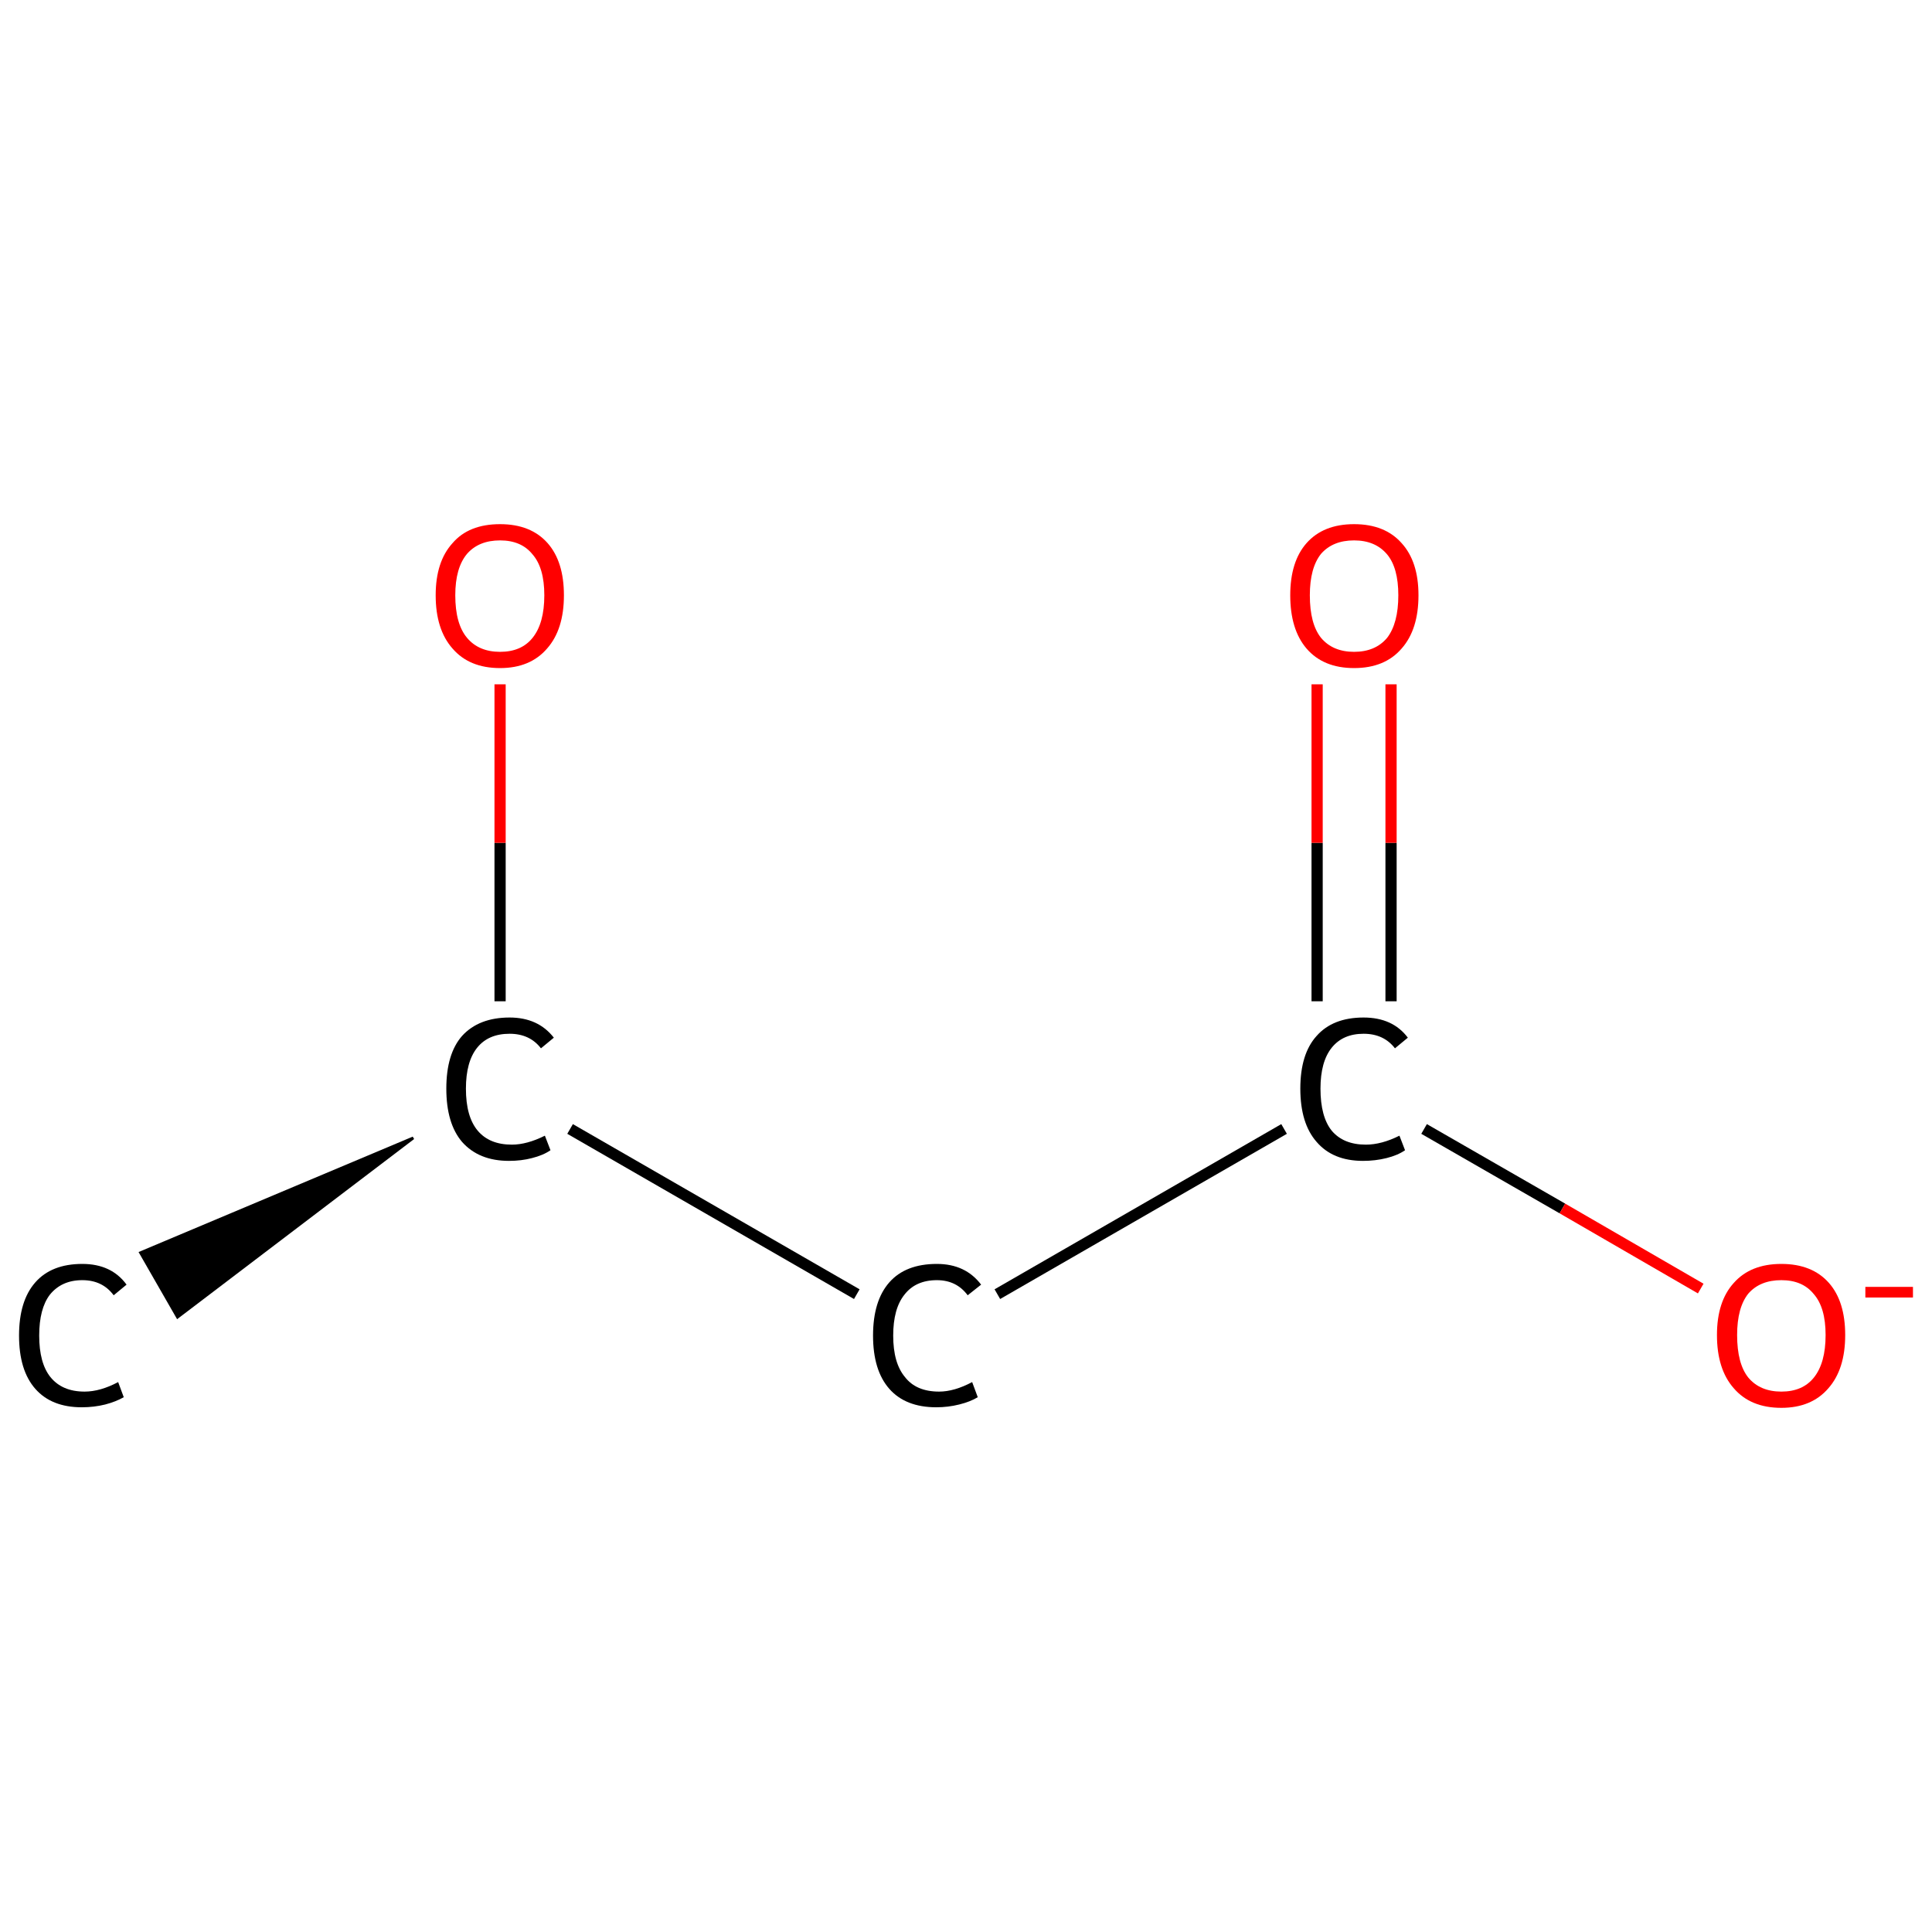 <?xml version='1.0' encoding='iso-8859-1'?>
<svg version='1.1' baseProfile='full'
              xmlns='http://www.w3.org/2000/svg'
                      xmlns:rdkit='http://www.rdkit.org/xml'
                      xmlns:xlink='http://www.w3.org/1999/xlink'
                  xml:space='preserve'
width='345px' height='345px' viewBox='0 0 345 345'>
<!-- END OF HEADER -->
<rect style='opacity:1.0;fill:#FFFFFF;stroke:none' width='345.0' height='345.0' x='0.0' y='0.0'> </rect>
<path class='bond-0 atom-1 atom-0' d='M 73.8,203.2 L 31.7,235.2 L 25.1,223.7 Z' style='fill:#000000;fill-rule:evenodd;fill-opacity:1;stroke:#000000;stroke-width:0.5px;stroke-linecap:butt;stroke-linejoin:miter;stroke-opacity:1;' />
<path class='bond-1 atom-1 atom-2' d='M 89.3,178.8 L 89.3,150.5' style='fill:none;fill-rule:evenodd;stroke:#000000;stroke-width:2.0px;stroke-linecap:butt;stroke-linejoin:miter;stroke-opacity:1' />
<path class='bond-1 atom-1 atom-2' d='M 89.3,150.5 L 89.3,122.2' style='fill:none;fill-rule:evenodd;stroke:#FF0000;stroke-width:2.0px;stroke-linecap:butt;stroke-linejoin:miter;stroke-opacity:1' />
<path class='bond-2 atom-1 atom-3' d='M 101.8,201.6 L 153.0,231.1' style='fill:none;fill-rule:evenodd;stroke:#000000;stroke-width:2.0px;stroke-linecap:butt;stroke-linejoin:miter;stroke-opacity:1' />
<path class='bond-3 atom-3 atom-4' d='M 178.1,231.1 L 229.3,201.6' style='fill:none;fill-rule:evenodd;stroke:#000000;stroke-width:2.0px;stroke-linecap:butt;stroke-linejoin:miter;stroke-opacity:1' />
<path class='bond-4 atom-4 atom-5' d='M 248.4,178.8 L 248.4,150.5' style='fill:none;fill-rule:evenodd;stroke:#000000;stroke-width:2.0px;stroke-linecap:butt;stroke-linejoin:miter;stroke-opacity:1' />
<path class='bond-4 atom-4 atom-5' d='M 248.4,150.5 L 248.4,122.2' style='fill:none;fill-rule:evenodd;stroke:#FF0000;stroke-width:2.0px;stroke-linecap:butt;stroke-linejoin:miter;stroke-opacity:1' />
<path class='bond-4 atom-4 atom-5' d='M 235.2,178.8 L 235.2,150.5' style='fill:none;fill-rule:evenodd;stroke:#000000;stroke-width:2.0px;stroke-linecap:butt;stroke-linejoin:miter;stroke-opacity:1' />
<path class='bond-4 atom-4 atom-5' d='M 235.2,150.5 L 235.2,122.2' style='fill:none;fill-rule:evenodd;stroke:#FF0000;stroke-width:2.0px;stroke-linecap:butt;stroke-linejoin:miter;stroke-opacity:1' />
<path class='bond-5 atom-4 atom-6' d='M 254.3,201.6 L 279.0,215.8' style='fill:none;fill-rule:evenodd;stroke:#000000;stroke-width:2.0px;stroke-linecap:butt;stroke-linejoin:miter;stroke-opacity:1' />
<path class='bond-5 atom-4 atom-6' d='M 279.0,215.8 L 303.7,230.1' style='fill:none;fill-rule:evenodd;stroke:#FF0000;stroke-width:2.0px;stroke-linecap:butt;stroke-linejoin:miter;stroke-opacity:1' />
<path class='atom-0' d='M 3.4 238.5
Q 3.4 232.3, 6.3 229.0
Q 9.2 225.7, 14.7 225.7
Q 19.9 225.7, 22.6 229.4
L 20.3 231.3
Q 18.3 228.6, 14.7 228.6
Q 11.0 228.6, 8.9 231.2
Q 7.0 233.7, 7.0 238.5
Q 7.0 243.4, 9.0 245.9
Q 11.1 248.5, 15.1 248.5
Q 17.9 248.5, 21.1 246.8
L 22.1 249.5
Q 20.7 250.3, 18.8 250.8
Q 16.8 251.3, 14.6 251.3
Q 9.2 251.3, 6.3 248.0
Q 3.4 244.7, 3.4 238.5
' fill='#000000'/>
<path class='atom-1' d='M 79.7 194.4
Q 79.7 188.2, 82.5 185.0
Q 85.5 181.7, 91.0 181.7
Q 96.1 181.7, 98.9 185.3
L 96.6 187.2
Q 94.6 184.6, 91.0 184.6
Q 87.2 184.6, 85.2 187.1
Q 83.2 189.6, 83.2 194.4
Q 83.2 199.4, 85.3 201.9
Q 87.4 204.4, 91.4 204.4
Q 94.1 204.4, 97.3 202.8
L 98.3 205.4
Q 97.0 206.3, 95.0 206.8
Q 93.1 207.3, 90.9 207.3
Q 85.5 207.3, 82.5 203.9
Q 79.7 200.6, 79.7 194.4
' fill='#000000'/>
<path class='atom-2' d='M 77.8 106.3
Q 77.8 100.3, 80.8 97.0
Q 83.7 93.6, 89.3 93.6
Q 94.8 93.6, 97.8 97.0
Q 100.7 100.3, 100.7 106.3
Q 100.7 112.4, 97.7 115.8
Q 94.7 119.3, 89.3 119.3
Q 83.8 119.3, 80.8 115.8
Q 77.8 112.4, 77.8 106.3
M 89.3 116.4
Q 93.1 116.4, 95.1 113.9
Q 97.2 111.3, 97.2 106.3
Q 97.2 101.4, 95.1 99.0
Q 93.1 96.5, 89.3 96.5
Q 85.5 96.5, 83.4 98.9
Q 81.3 101.4, 81.3 106.3
Q 81.3 111.4, 83.4 113.9
Q 85.5 116.4, 89.3 116.4
' fill='#FF0000'/>
<path class='atom-3' d='M 155.9 238.5
Q 155.9 232.3, 158.8 229.0
Q 161.7 225.7, 167.3 225.7
Q 172.4 225.7, 175.2 229.4
L 172.8 231.3
Q 170.8 228.6, 167.3 228.6
Q 163.5 228.6, 161.5 231.2
Q 159.5 233.7, 159.5 238.5
Q 159.5 243.4, 161.6 245.9
Q 163.6 248.5, 167.7 248.5
Q 170.4 248.5, 173.6 246.8
L 174.6 249.5
Q 173.3 250.3, 171.3 250.8
Q 169.3 251.3, 167.2 251.3
Q 161.7 251.3, 158.8 248.0
Q 155.9 244.7, 155.9 238.5
' fill='#000000'/>
<path class='atom-4' d='M 232.2 194.4
Q 232.2 188.2, 235.1 185.0
Q 238.0 181.7, 243.5 181.7
Q 248.7 181.7, 251.4 185.3
L 249.1 187.2
Q 247.1 184.6, 243.5 184.6
Q 239.8 184.6, 237.8 187.1
Q 235.8 189.6, 235.8 194.4
Q 235.8 199.4, 237.8 201.9
Q 239.9 204.4, 243.9 204.4
Q 246.7 204.4, 249.9 202.8
L 250.9 205.4
Q 249.6 206.3, 247.6 206.8
Q 245.6 207.3, 243.4 207.3
Q 238.0 207.3, 235.1 203.9
Q 232.2 200.6, 232.2 194.4
' fill='#000000'/>
<path class='atom-5' d='M 230.4 106.3
Q 230.4 100.3, 233.3 97.0
Q 236.3 93.6, 241.8 93.6
Q 247.3 93.6, 250.3 97.0
Q 253.3 100.3, 253.3 106.3
Q 253.3 112.4, 250.3 115.8
Q 247.3 119.3, 241.8 119.3
Q 236.3 119.3, 233.3 115.8
Q 230.4 112.4, 230.4 106.3
M 241.8 116.4
Q 245.6 116.4, 247.7 113.9
Q 249.7 111.3, 249.7 106.3
Q 249.7 101.4, 247.7 99.0
Q 245.6 96.5, 241.8 96.5
Q 238.0 96.5, 235.9 98.9
Q 233.9 101.4, 233.9 106.3
Q 233.9 111.4, 235.9 113.9
Q 238.0 116.4, 241.8 116.4
' fill='#FF0000'/>
<path class='atom-6' d='M 306.6 238.4
Q 306.6 232.4, 309.6 229.1
Q 312.6 225.7, 318.1 225.7
Q 323.6 225.7, 326.6 229.1
Q 329.5 232.4, 329.5 238.4
Q 329.5 244.5, 326.5 247.9
Q 323.5 251.4, 318.1 251.4
Q 312.6 251.4, 309.6 247.9
Q 306.6 244.5, 306.6 238.4
M 318.1 248.5
Q 321.9 248.5, 323.9 246.0
Q 326.0 243.4, 326.0 238.4
Q 326.0 233.5, 323.9 231.1
Q 321.9 228.6, 318.1 228.6
Q 314.3 228.6, 312.2 231.0
Q 310.2 233.5, 310.2 238.4
Q 310.2 243.5, 312.2 246.0
Q 314.3 248.5, 318.1 248.5
' fill='#FF0000'/>
<path class='atom-6' d='M 333.1 229.8
L 341.6 229.8
L 341.6 231.7
L 333.1 231.7
L 333.1 229.8
' fill='#FF0000'/>
</svg>
